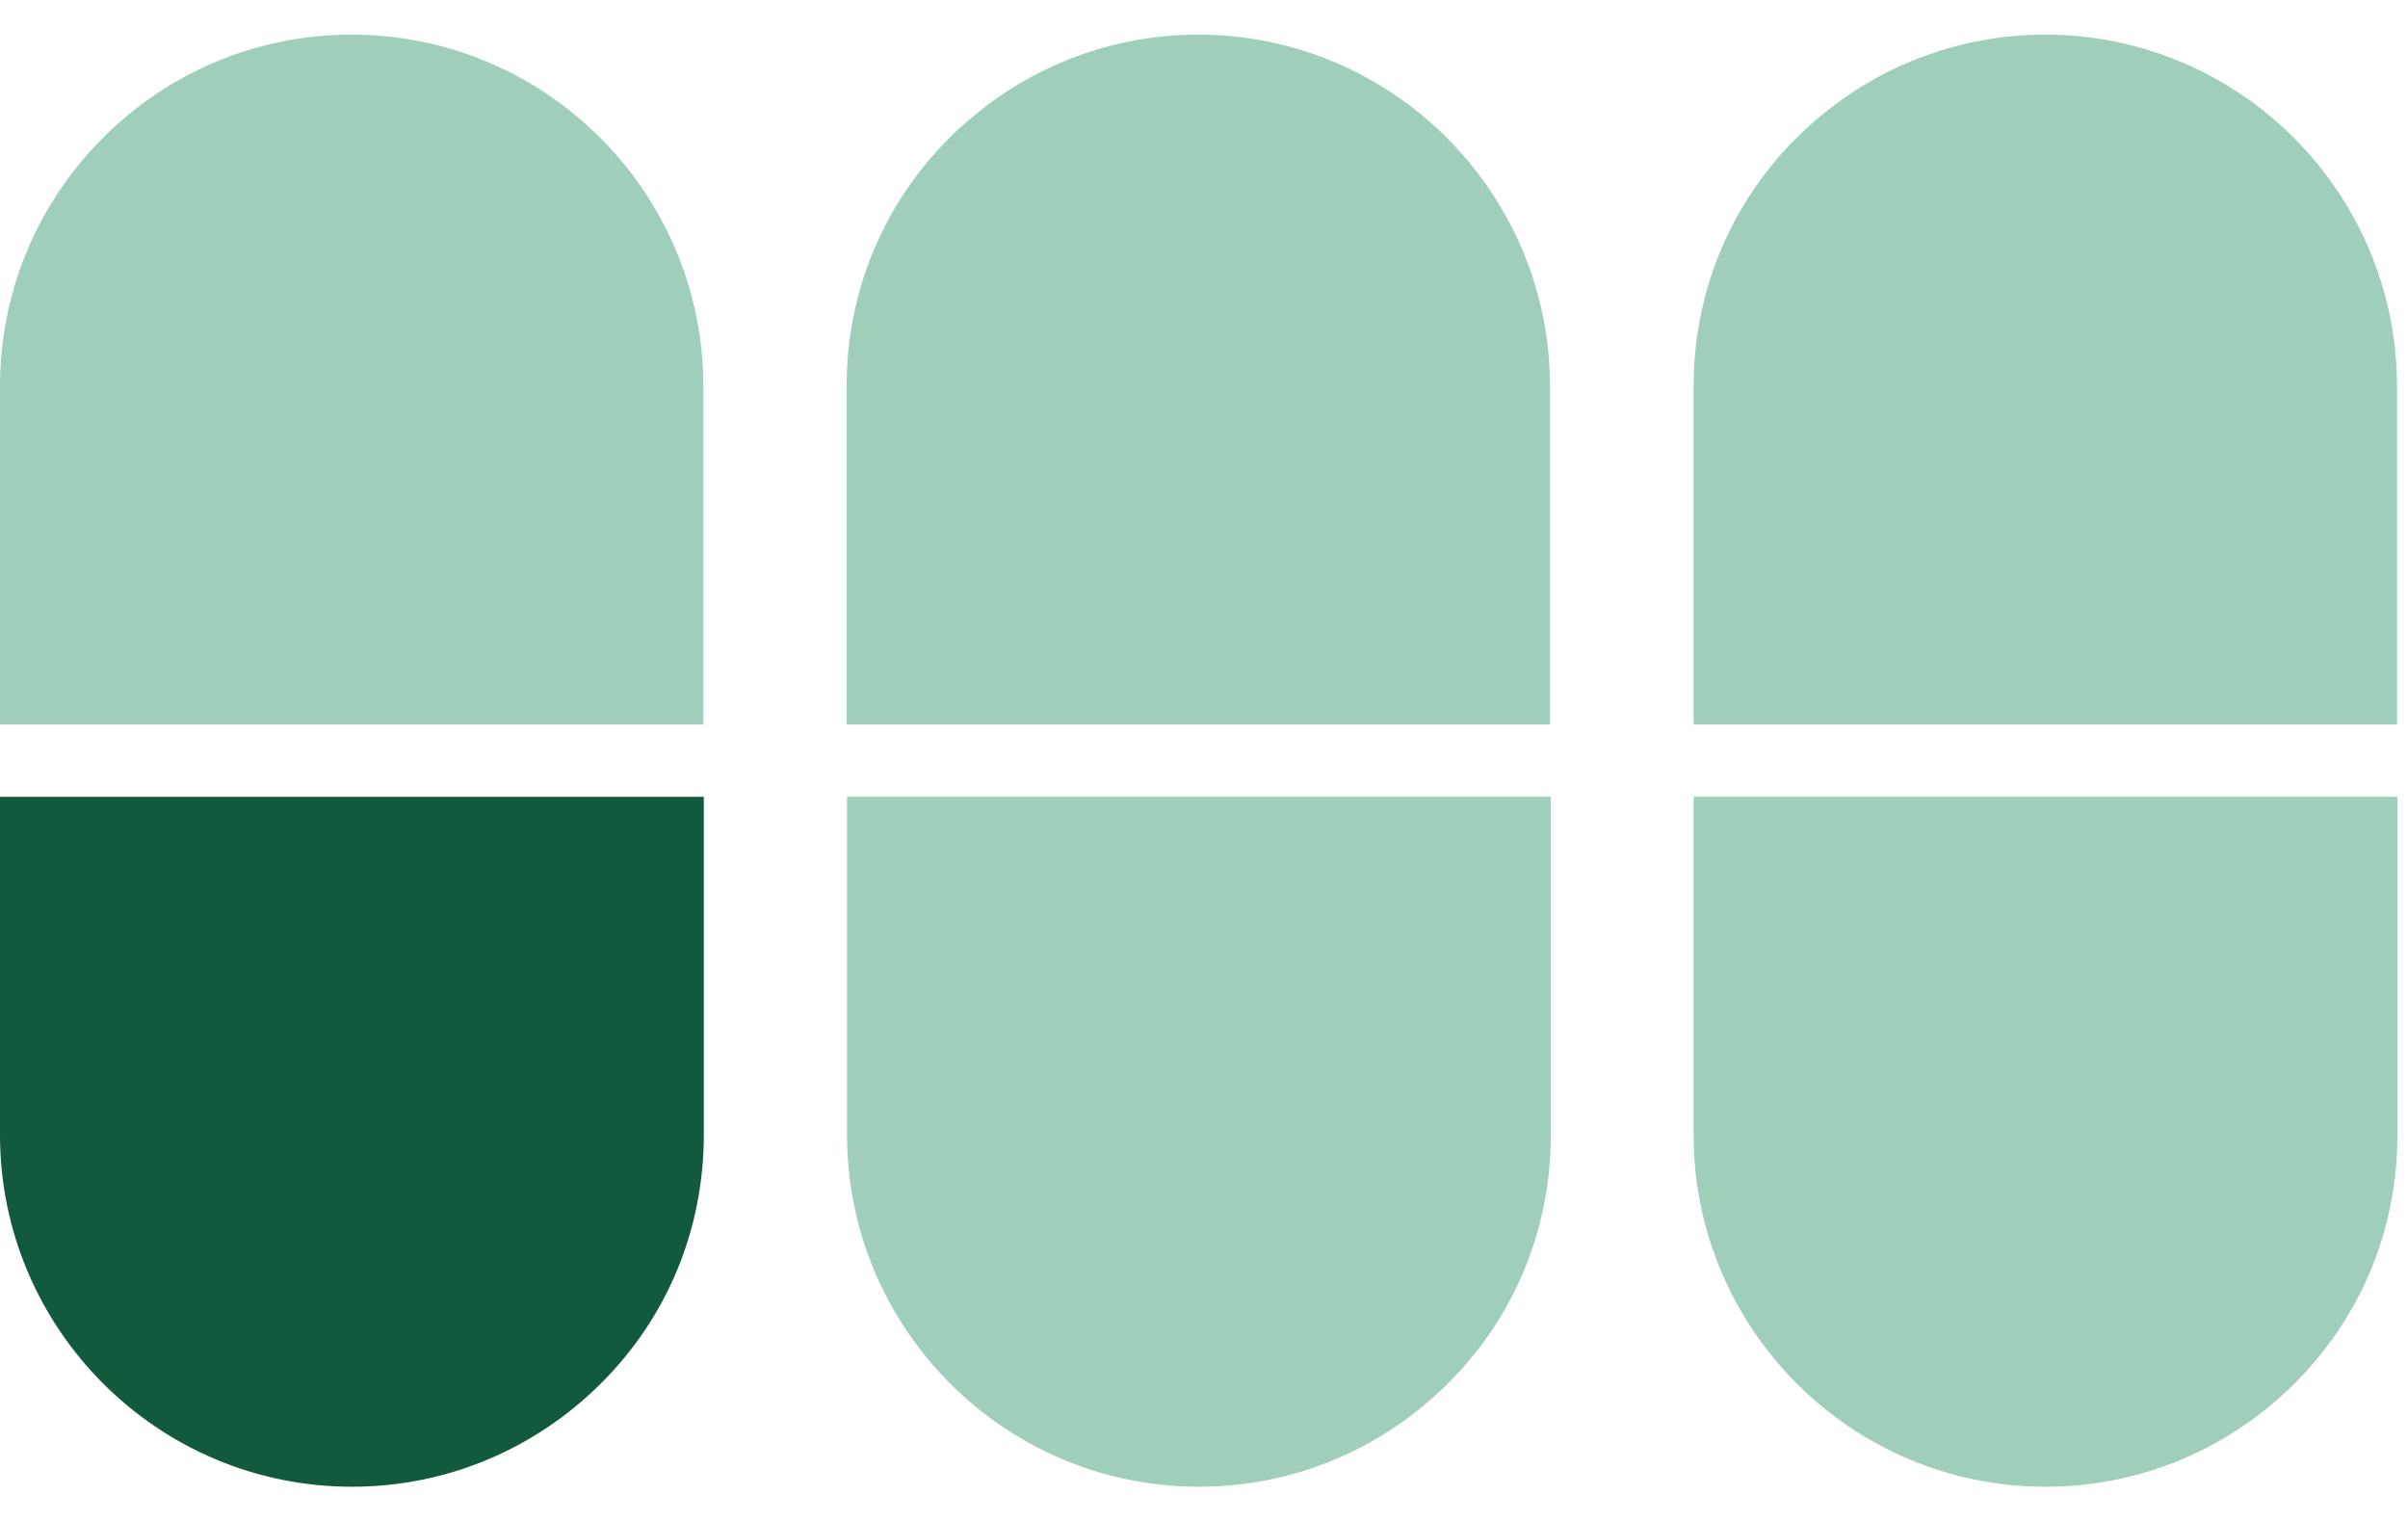 <svg width="57" height="36" viewBox="0 0 57 36" fill="none" xmlns="http://www.w3.org/2000/svg">
<path d="M8.33 0.82C6.1 0.82 4.01 1.69 2.44 3.26C0.87 4.83 0 6.92 0 9.15V17.15H16.65V9.15C16.65 4.56 12.92 0.82 8.32 0.82H8.33Z" fill="#9FCEBA"/>
<path d="M0 18.86V26.86C0 31.45 3.73 35.19 8.33 35.19C10.55 35.19 12.64 34.32 14.22 32.75C15.8 31.18 16.66 29.09 16.66 26.86V18.86H0Z" fill="#125A3E"/>
<path d="M28.37 0.82C26.15 0.82 24.06 1.69 22.48 3.26C20.9 4.83 20.04 6.92 20.04 9.15V17.15H36.69V9.15C36.69 4.56 32.96 0.82 28.36 0.82H28.37Z" fill="#9FCEBA"/>
<path d="M20.05 18.86V26.86C20.05 31.45 23.78 35.19 28.38 35.19C30.6 35.19 32.69 34.32 34.27 32.75C35.85 31.18 36.71 29.09 36.71 26.86V18.86H20.05Z" fill="#9FCEBA"/>
<path d="M48.42 0.82C46.2 0.82 44.11 1.69 42.53 3.26C40.95 4.83 40.09 6.92 40.09 9.15V17.15H56.74V9.15C56.74 4.56 53.01 0.82 48.41 0.82H48.42Z" fill="#9FCEBA"/>
<path d="M40.09 18.86V26.86C40.09 31.45 43.82 35.19 48.42 35.19C50.64 35.19 52.73 34.32 54.31 32.75C55.89 31.18 56.75 29.09 56.75 26.86V18.86H40.1H40.09Z" fill="#9FCEBA"/>
</svg>
